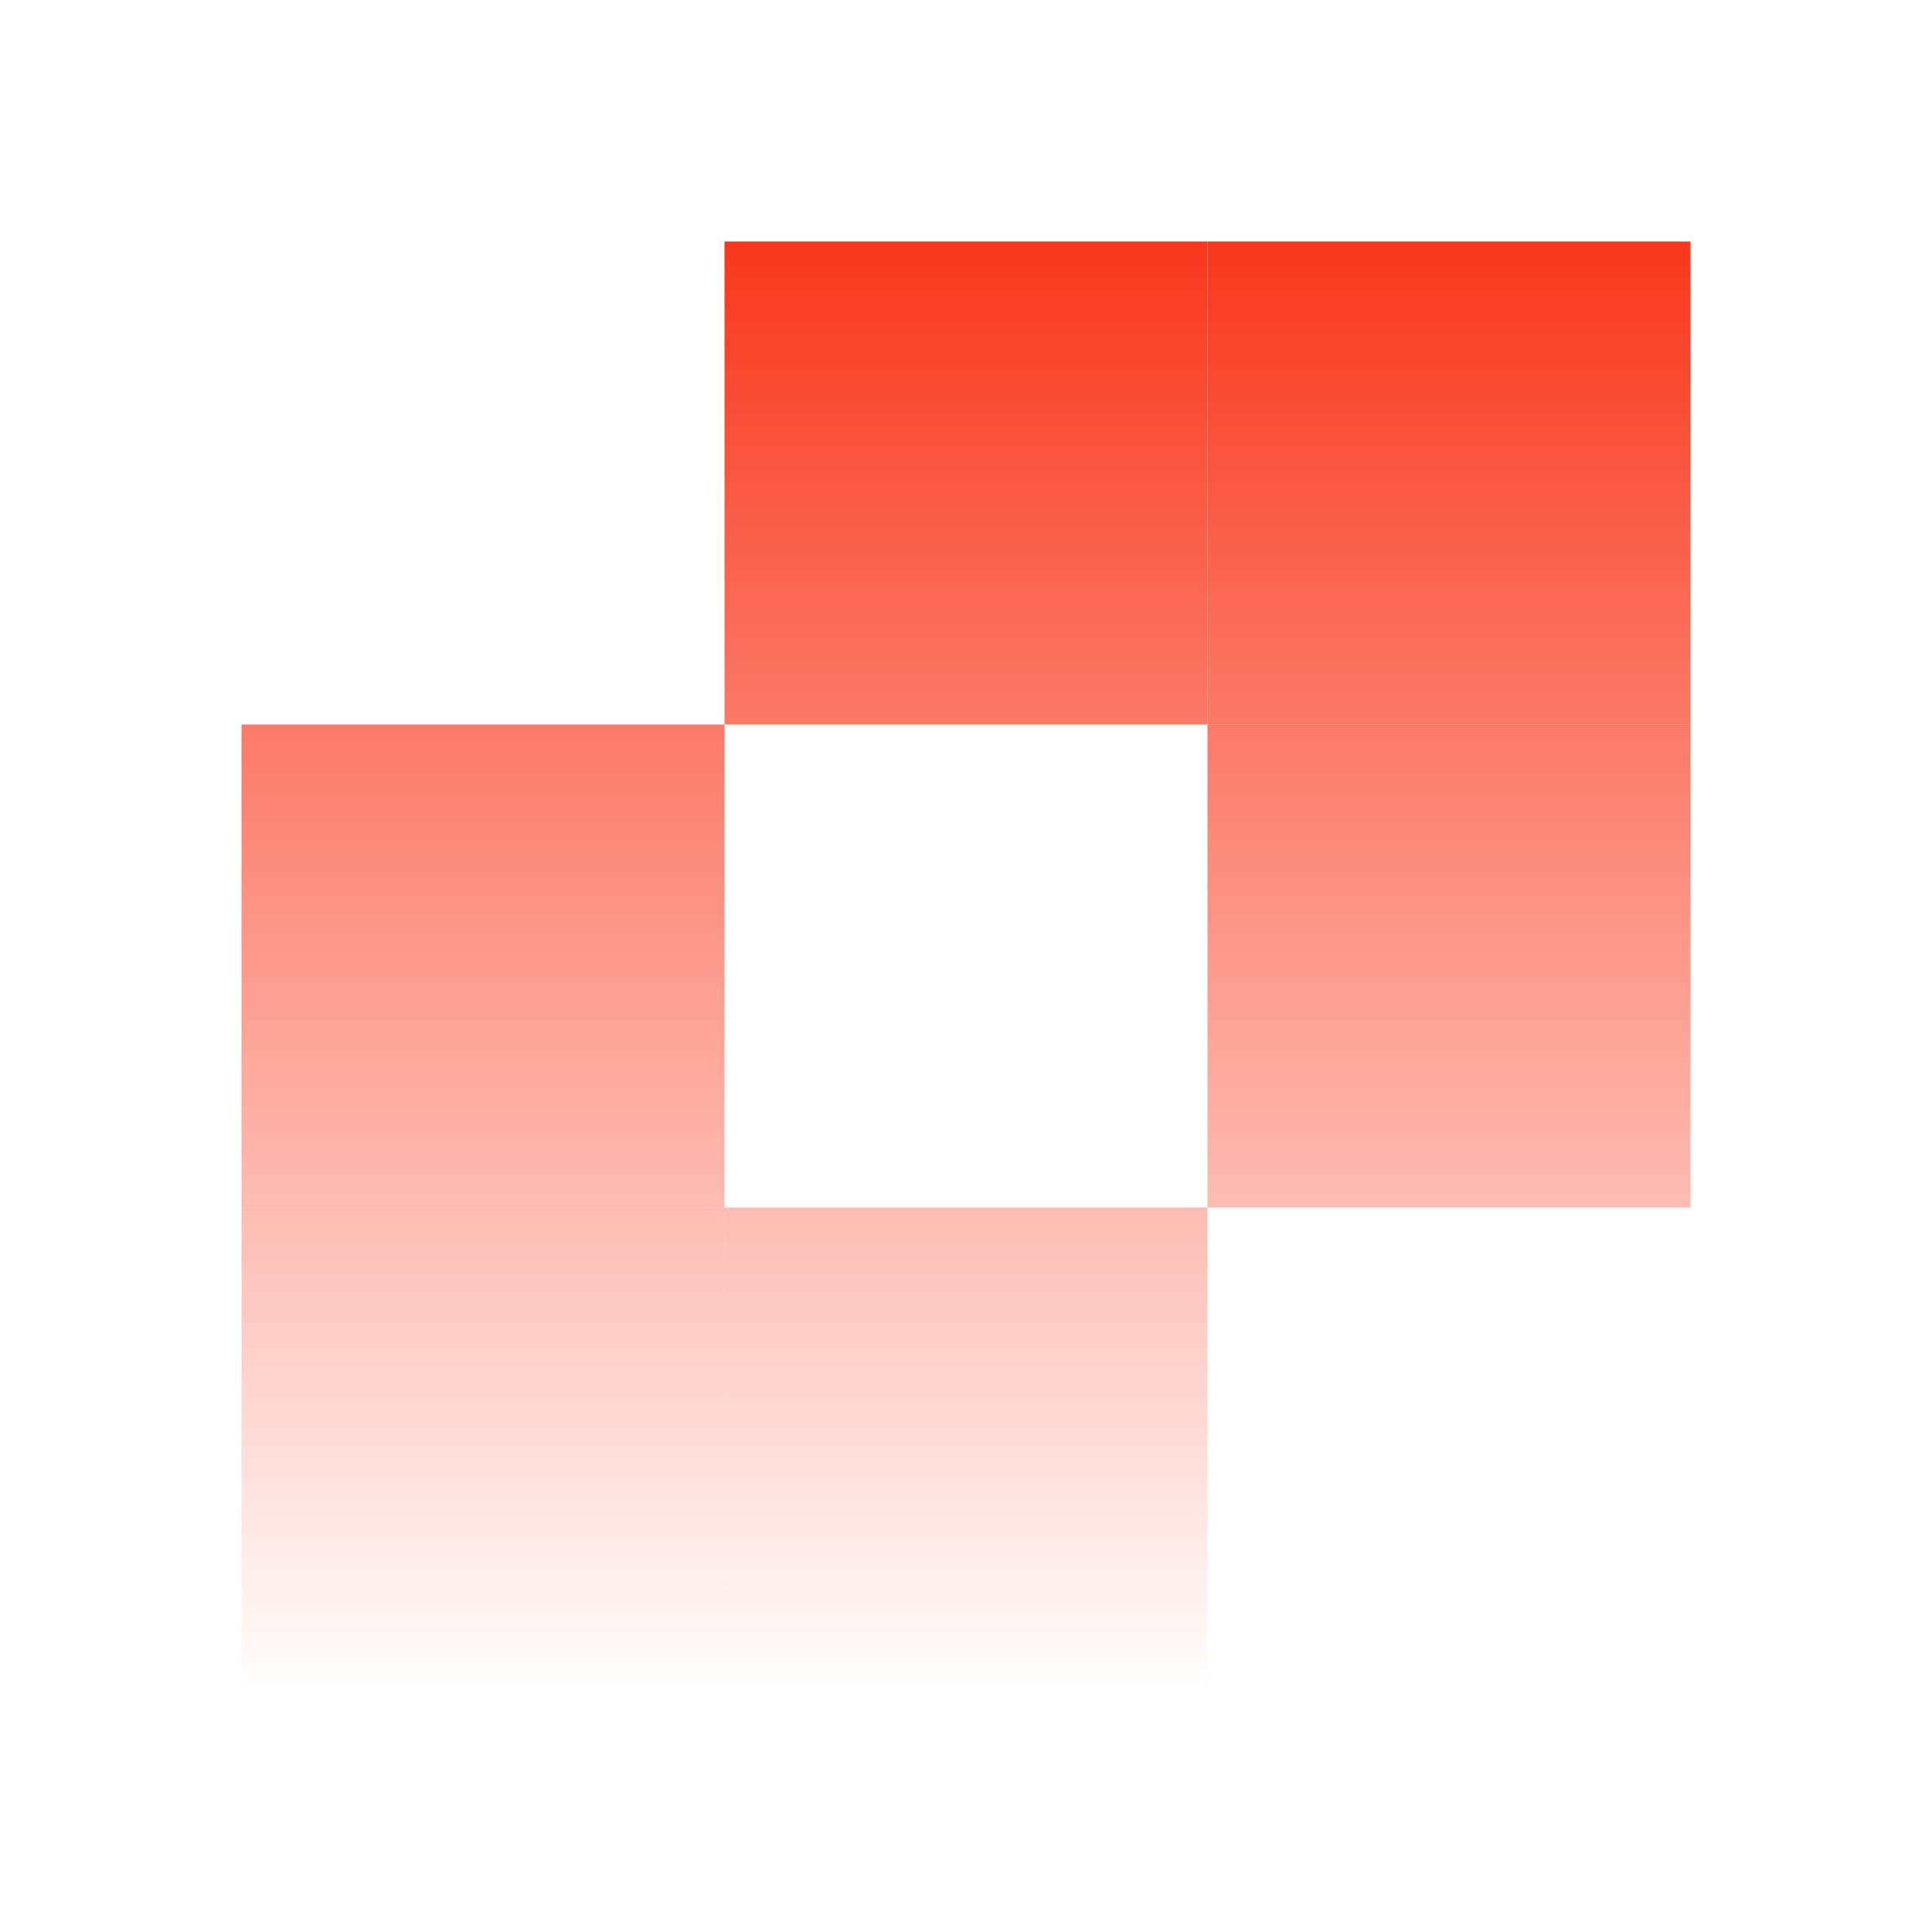 <svg width="24" height="24" viewBox="0 0 24 24" fill="none" xmlns="http://www.w3.org/2000/svg"><path d="M9 15H3v6H9V15z" fill="url(#paint0_linear_9833_10235)"/><path d="M9 9H3V15H9V9z" fill="url(#paint1_linear_9833_10235)"/><path d="M21 9H15V15h6V9z" fill="url(#paint2_linear_9833_10235)"/><path d="M15 3H9V9H15V3z" fill="url(#paint3_linear_9833_10235)"/><path d="M21 3H15V9h6V3z" fill="url(#paint4_linear_9833_10235)"/><path d="M15 15H9v6H15V15z" fill="url(#paint5_linear_9833_10235)"/><defs><linearGradient id="paint0_linear_9833_10235" x1="12" y1="3" x2="12" y2="21" gradientUnits="userSpaceOnUse"><stop stop-color="#f9371c"/><stop offset="1" stop-color="#f9371c" stop-opacity="0"/></linearGradient><linearGradient id="paint1_linear_9833_10235" x1="12" y1="3" x2="12" y2="21" gradientUnits="userSpaceOnUse"><stop stop-color="#f9371c"/><stop offset="1" stop-color="#f9371c" stop-opacity="0"/></linearGradient><linearGradient id="paint2_linear_9833_10235" x1="12" y1="3" x2="12" y2="21" gradientUnits="userSpaceOnUse"><stop stop-color="#f9371c"/><stop offset="1" stop-color="#f9371c" stop-opacity="0"/></linearGradient><linearGradient id="paint3_linear_9833_10235" x1="12" y1="3" x2="12" y2="21" gradientUnits="userSpaceOnUse"><stop stop-color="#f9371c"/><stop offset="1" stop-color="#f9371c" stop-opacity="0"/></linearGradient><linearGradient id="paint4_linear_9833_10235" x1="12" y1="3" x2="12" y2="21" gradientUnits="userSpaceOnUse"><stop stop-color="#f9371c"/><stop offset="1" stop-color="#f9371c" stop-opacity="0"/></linearGradient><linearGradient id="paint5_linear_9833_10235" x1="12" y1="3" x2="12" y2="21" gradientUnits="userSpaceOnUse"><stop stop-color="#f9371c"/><stop offset="1" stop-color="#f9371c" stop-opacity="0"/></linearGradient></defs></svg>